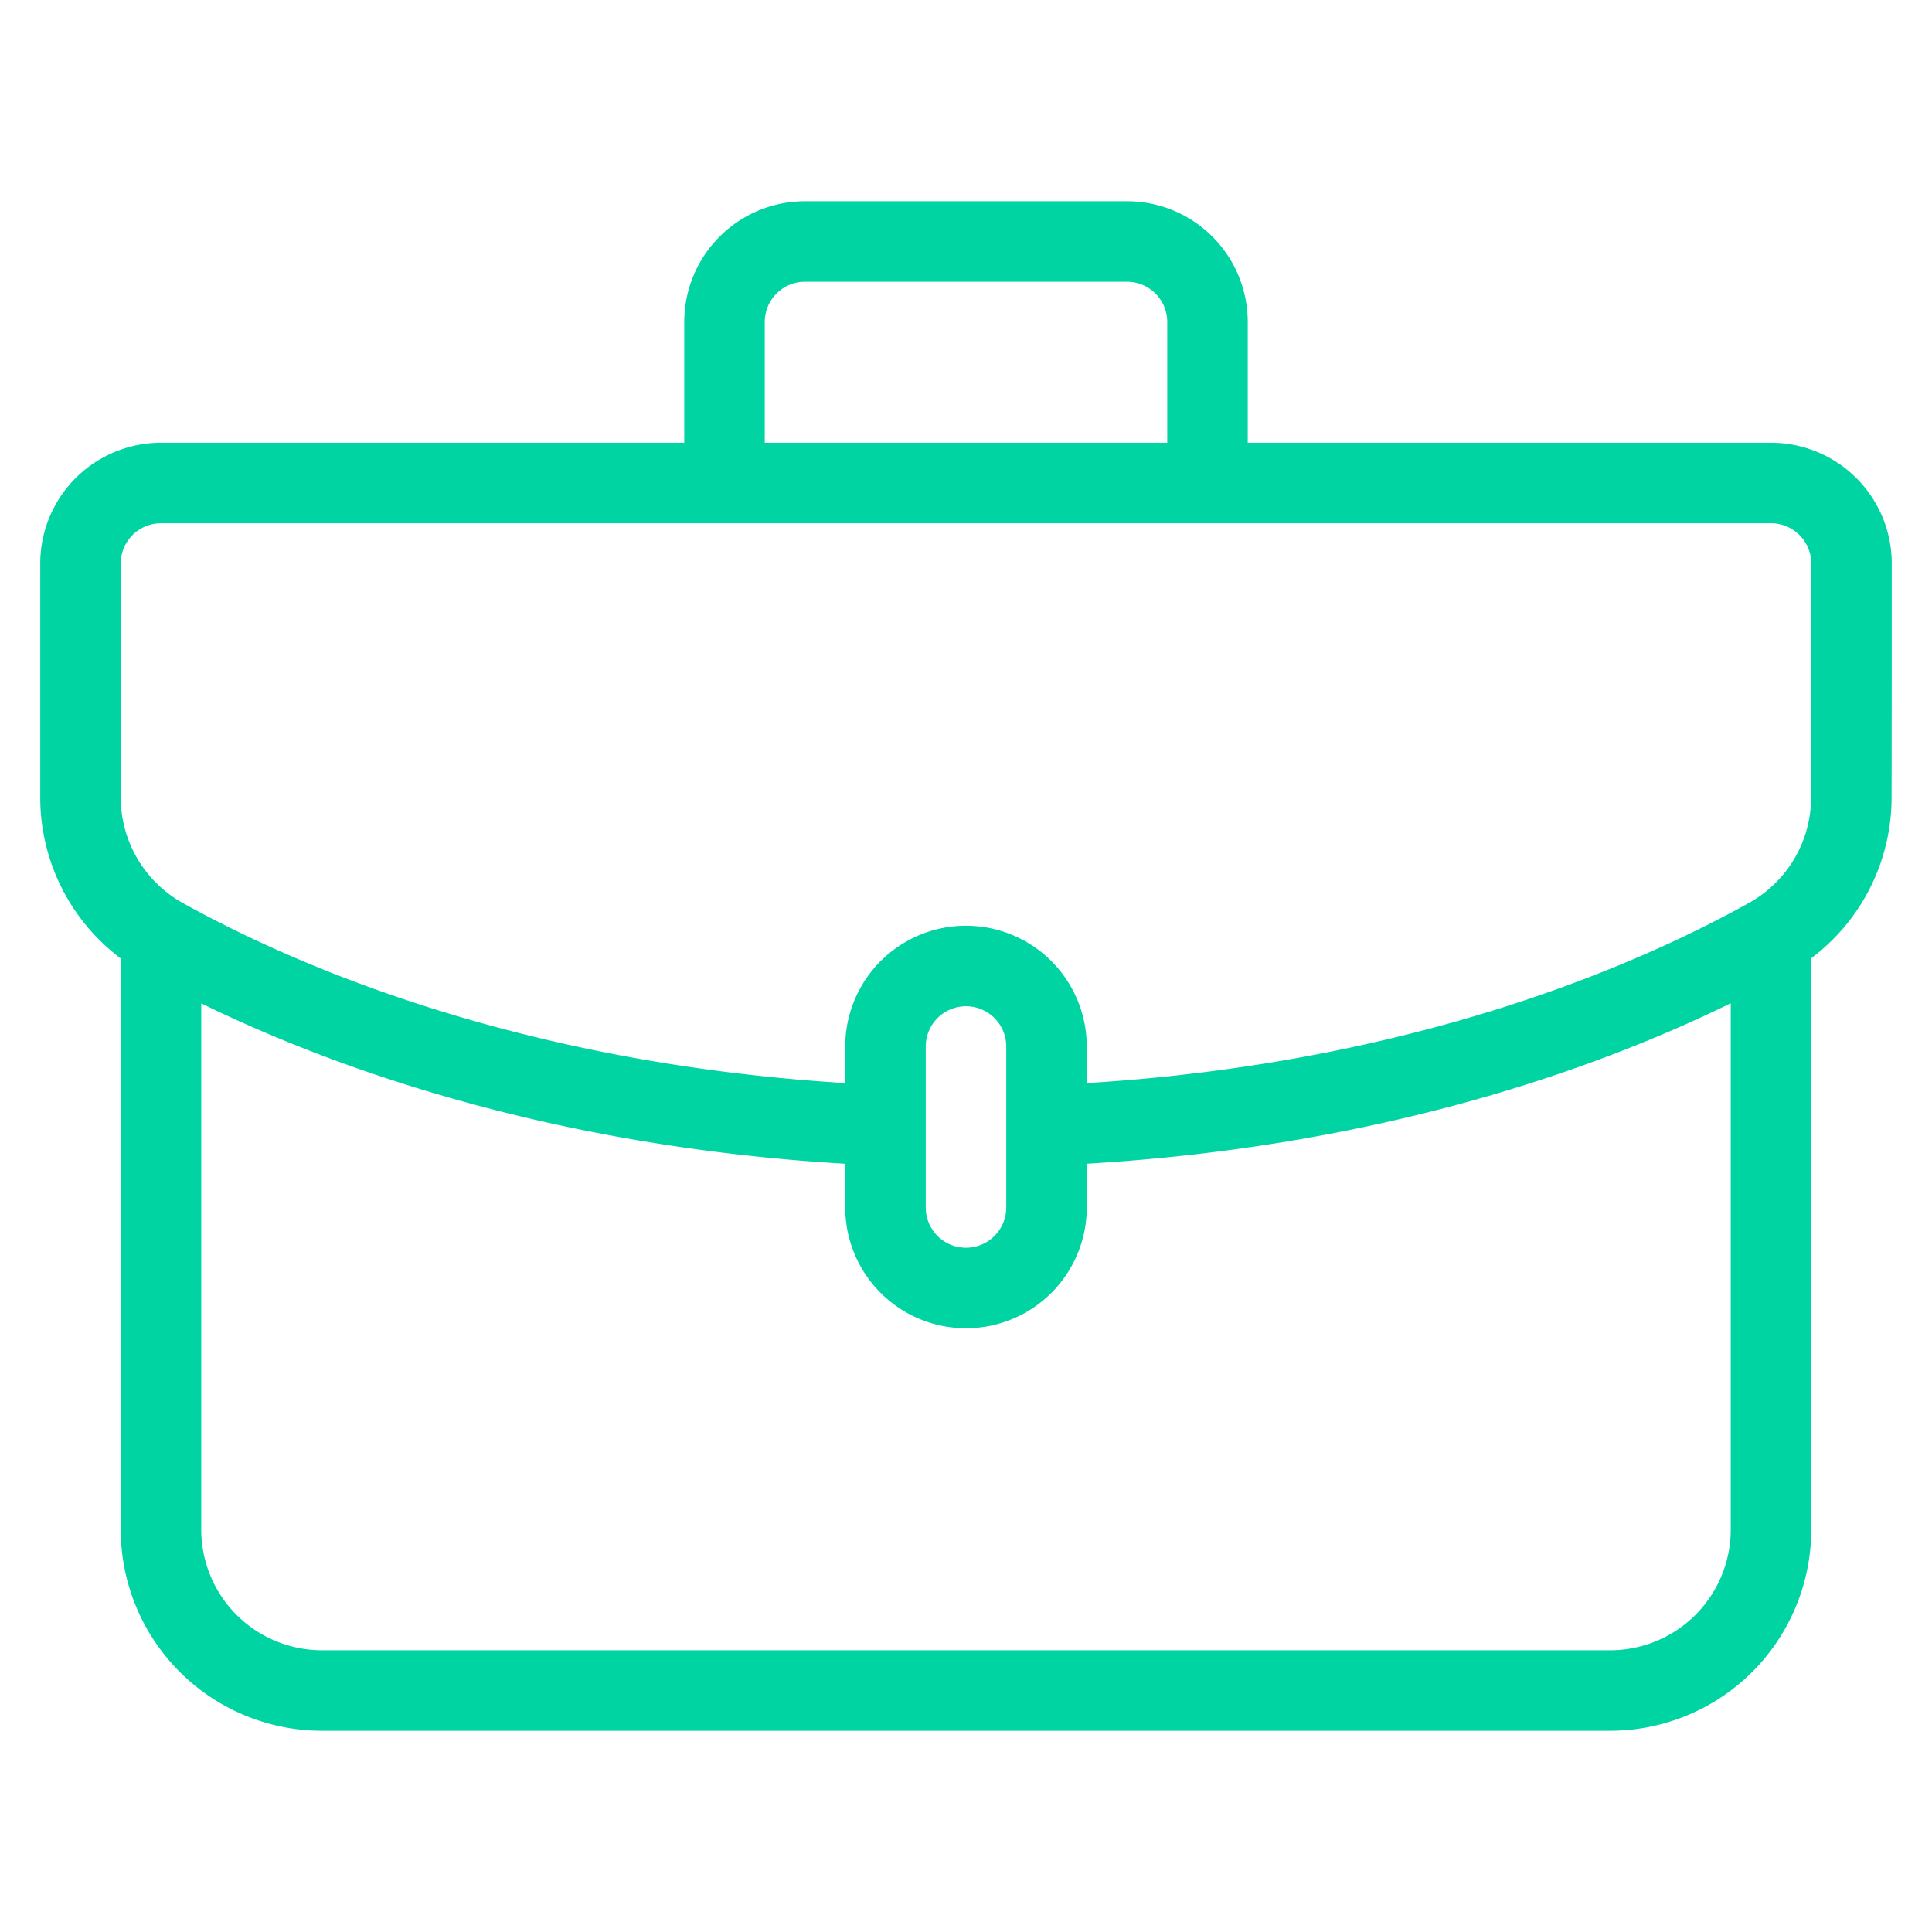 <svg width="48" height="48" fill="none" xmlns="http://www.w3.org/2000/svg"><path fill-rule="evenodd" clip-rule="evenodd" d="M3 23.813V38c0 1.326.527 2.598 1.464 3.536A5.004 5.004 0 0 0 8 43h32a5.004 5.004 0 0 0 3.536-1.464A5.004 5.004 0 0 0 45 38V23.807a4.994 4.994 0 0 0 1.996-3.995C47 18.082 47 15.682 47 14a3 3 0 0 0-3-3H31V8a3 3 0 0 0-3-3h-8a3 3 0 0 0-3 3v3H4a3 3 0 0 0-3 3v5.812a5 5 0 0 0 2 4.001Zm18 5.1c-7.391-.436-12.776-2.409-16-3.985V38a2.996 2.996 0 0 0 1.852 2.772c.364.15.754.228 1.148.228h32a2.996 2.996 0 0 0 2.772-1.852c.15-.364.228-.754.228-1.148V24.925c-3.223 1.579-8.609 3.552-16 3.987V30a3 3 0 0 1-6 0v-1.087ZM24 25a1 1 0 0 0-1 1v4a1 1 0 0 0 2 0v-4a1 1 0 0 0-1-1Zm3 1.909c8.159-.502 13.734-2.956 16.483-4.493a2.998 2.998 0 0 0 1.513-2.604v-.002C45 18.079 45 15.68 45 14a1 1 0 0 0-1-1H4a1 1 0 0 0-1 1v5.812c0 1.079.578 2.074 1.514 2.608 2.752 1.534 8.327 3.987 16.486 4.489V26a3 3 0 0 1 6 0v.909ZM29 11H19V8a1 1 0 0 1 1-1h8a1 1 0 0 1 1 1v3Z" fill="#00D4A3"/></svg>
